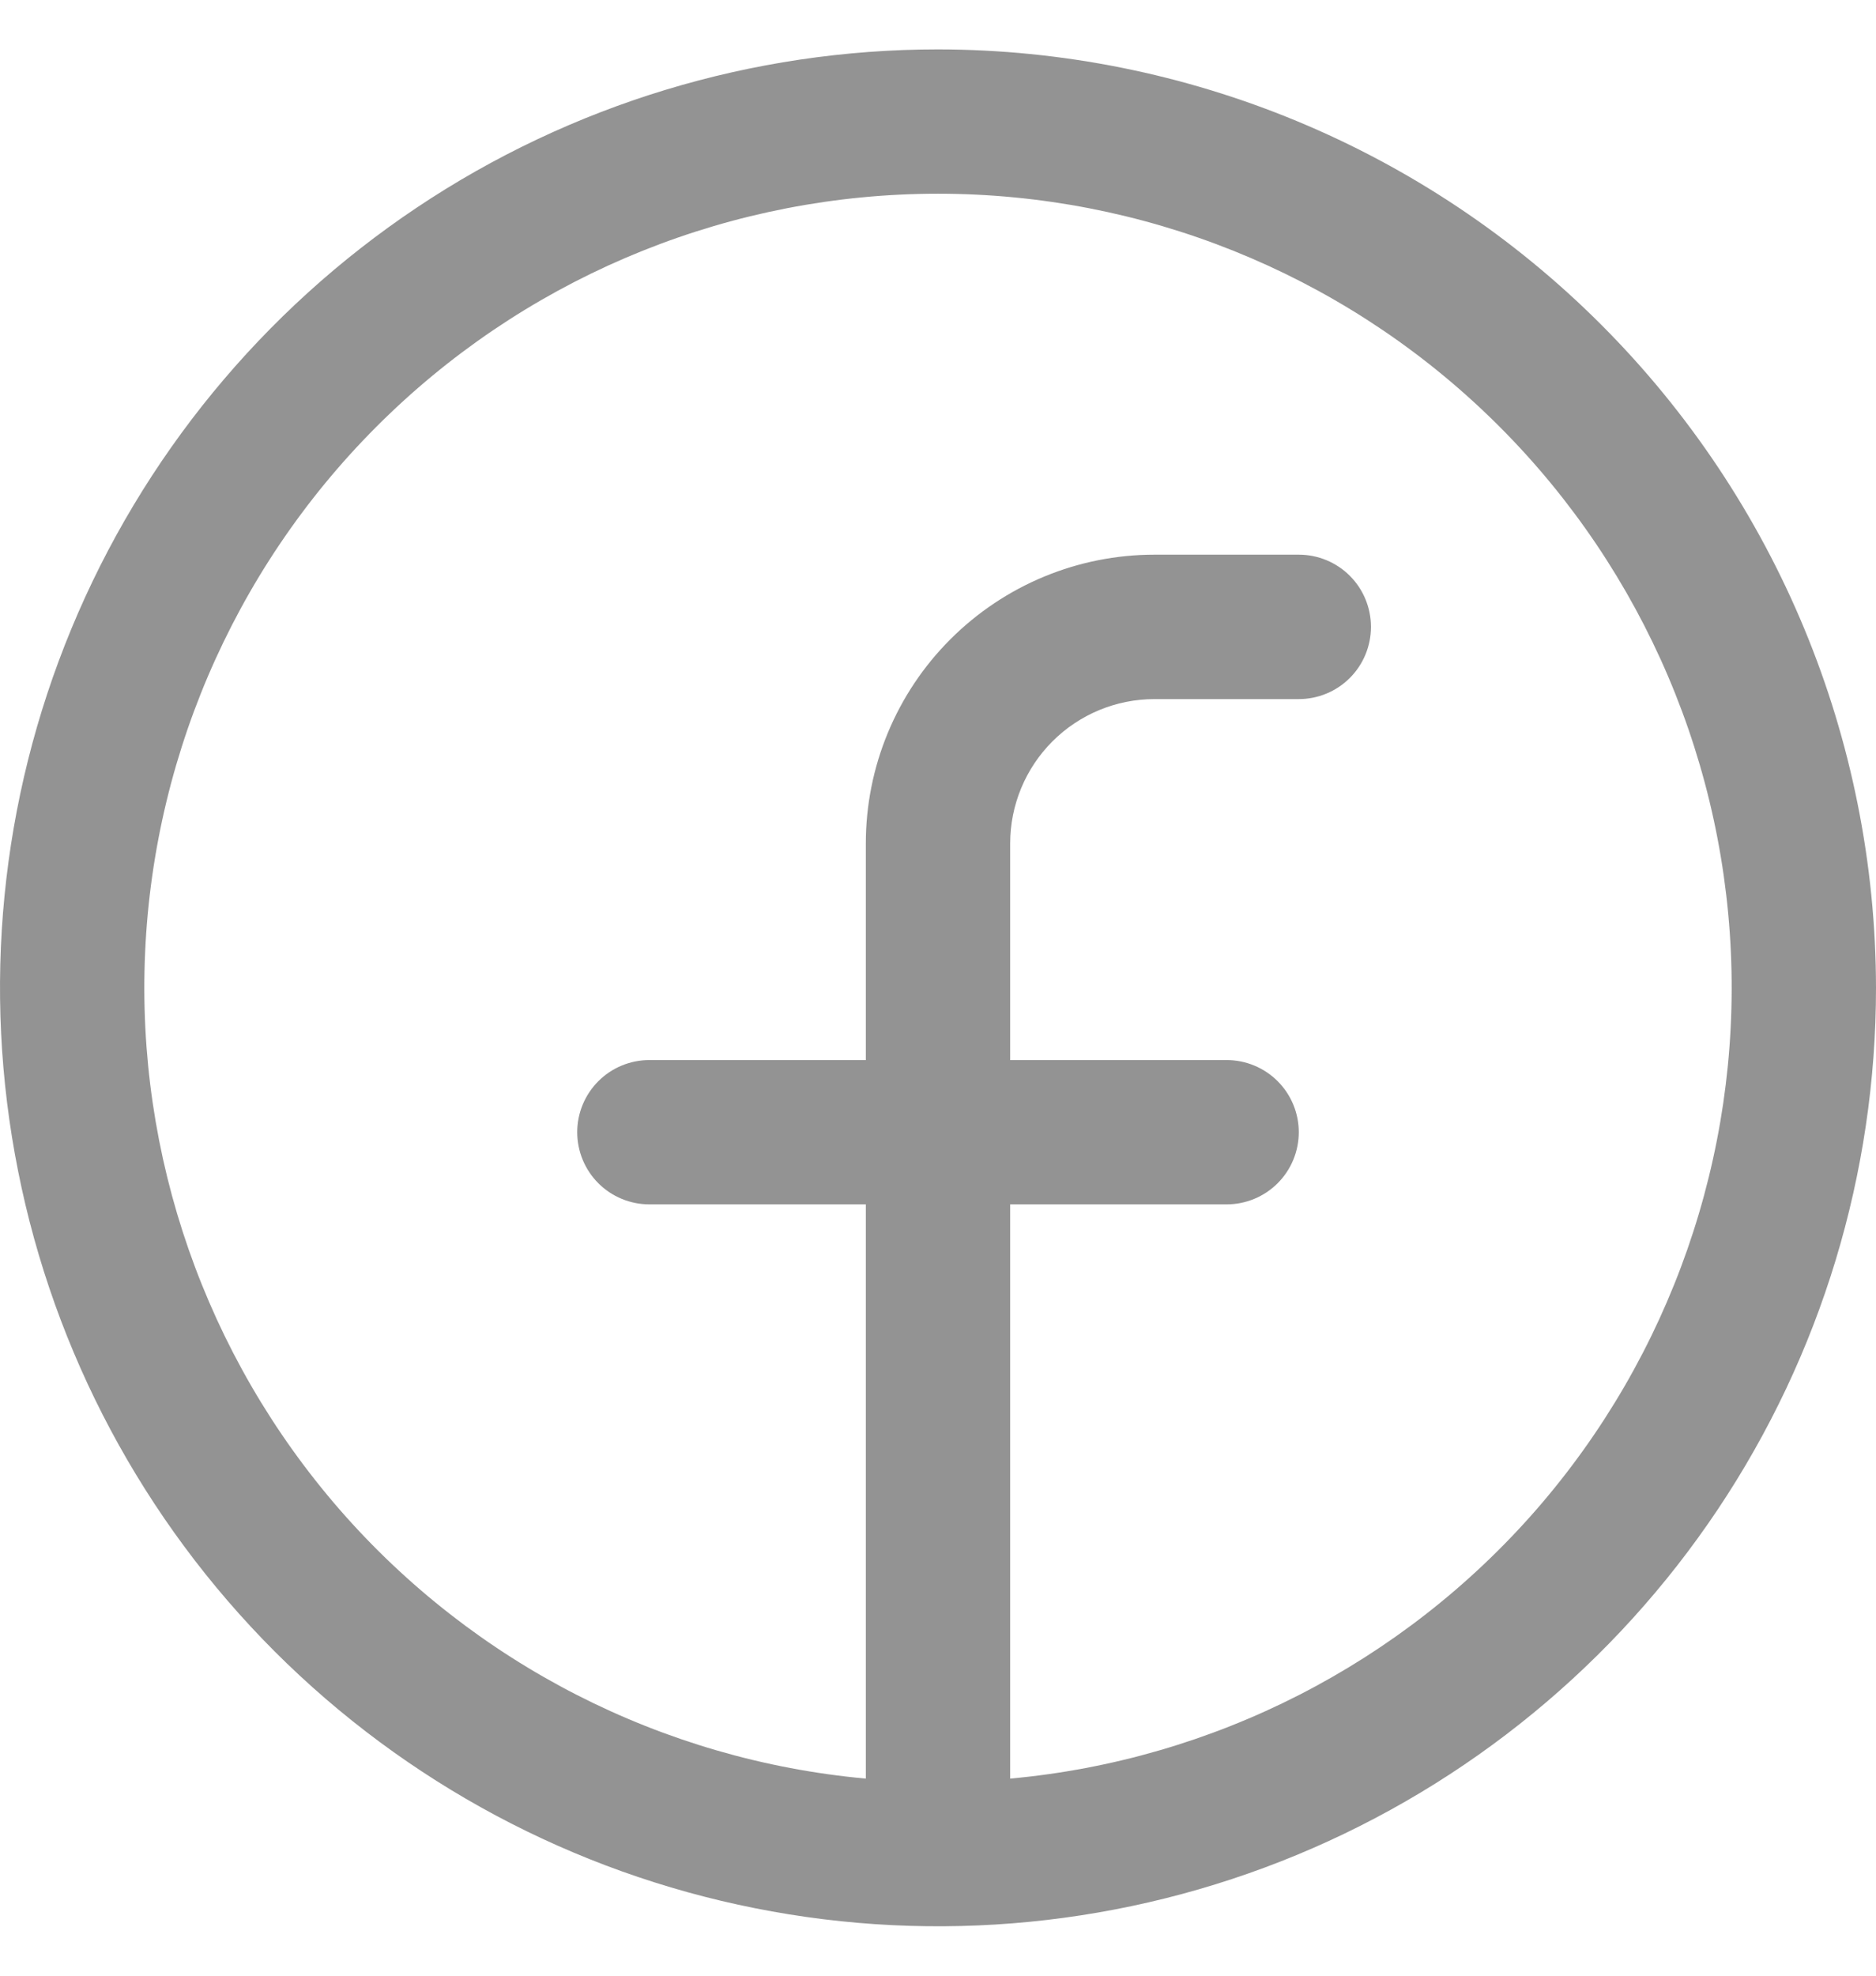 <svg width="19" height="20" viewBox="0 0 19 20" fill="none" xmlns="http://www.w3.org/2000/svg">
<path d="M9.5 0.5C7.621 0.5 5.784 1.057 4.222 2.101C2.66 3.145 1.442 4.629 0.723 6.365C0.004 8.1 -0.184 10.011 0.183 11.853C0.549 13.696 1.454 15.389 2.782 16.718C4.111 18.046 5.804 18.951 7.647 19.317C9.489 19.684 11.4 19.496 13.136 18.777C14.871 18.058 16.355 16.84 17.399 15.278C18.443 13.716 19 11.879 19 10C18.997 7.481 17.996 5.066 16.215 3.285C14.434 1.504 12.019 0.503 9.5 0.5ZM10.231 18.005V12.192H12.423C12.617 12.192 12.803 12.115 12.94 11.978C13.077 11.841 13.154 11.655 13.154 11.461C13.154 11.268 13.077 11.082 12.94 10.945C12.803 10.808 12.617 10.731 12.423 10.731H10.231V8.538C10.231 8.151 10.385 7.779 10.659 7.505C10.933 7.231 11.305 7.077 11.692 7.077H13.154C13.348 7.077 13.534 7 13.671 6.863C13.808 6.726 13.885 6.54 13.885 6.346C13.885 6.152 13.808 5.966 13.671 5.829C13.534 5.692 13.348 5.615 13.154 5.615H11.692C10.917 5.615 10.174 5.923 9.625 6.472C9.077 7.02 8.769 7.763 8.769 8.538V10.731H6.577C6.383 10.731 6.197 10.808 6.06 10.945C5.923 11.082 5.846 11.268 5.846 11.461C5.846 11.655 5.923 11.841 6.06 11.978C6.197 12.115 6.383 12.192 6.577 12.192H8.769V18.005C6.709 17.817 4.801 16.842 3.441 15.283C2.082 13.723 1.376 11.7 1.47 9.634C1.564 7.567 2.451 5.617 3.947 4.188C5.442 2.759 7.431 1.961 9.5 1.961C11.569 1.961 13.558 2.759 15.053 4.188C16.549 5.617 17.436 7.567 17.53 9.634C17.624 11.7 16.918 13.723 15.559 15.283C14.199 16.842 12.291 17.817 10.231 18.005Z" fill="#939393"/>
</svg>
